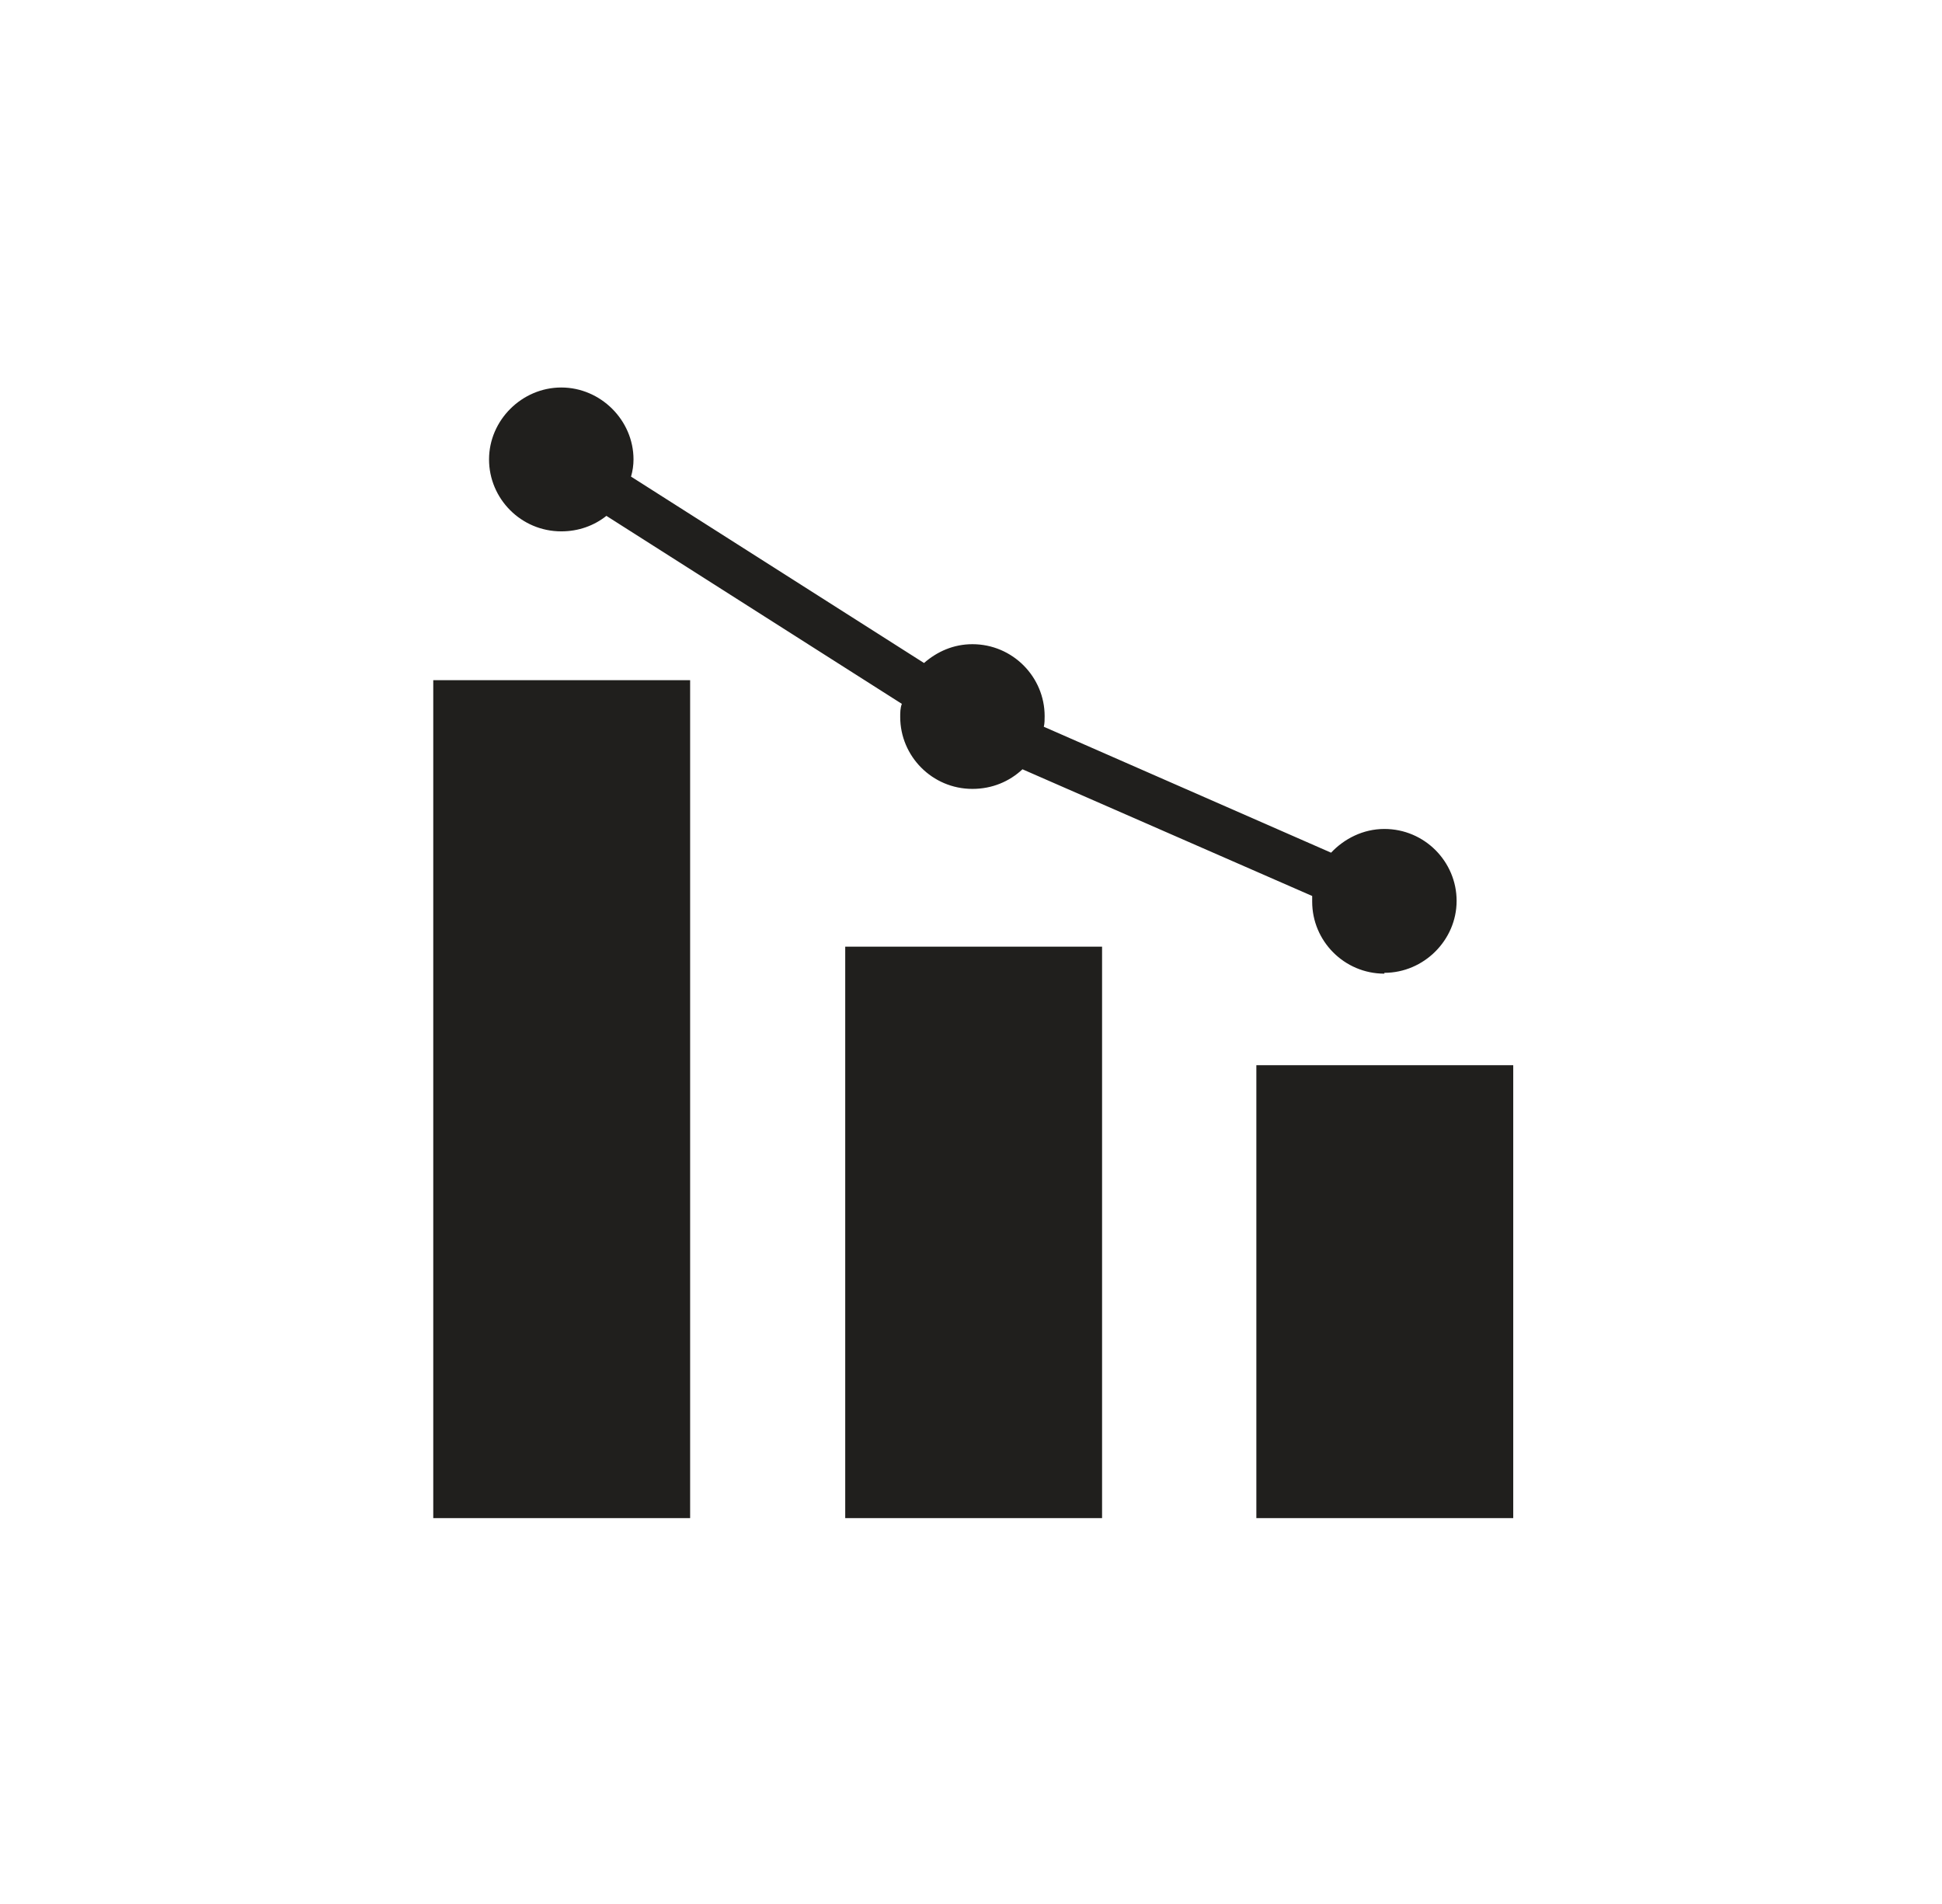 <svg width="51" height="50" viewBox="0 0 51 50" fill="none" xmlns="http://www.w3.org/2000/svg">
<mask id="mask0_815_382" style="mask-type:luminance" maskUnits="userSpaceOnUse" x="0" y="0" width="51" height="50">
<path d="M50.667 0H0.667V50H50.667V0Z" fill="white"/>
</mask>
<g mask="url(#mask0_815_382)">
<path d="M39.74 27.973H32.994V39.867H39.74V27.973Z" fill="#201F1D"/>
<path d="M18.124 17.862H11.378V39.867H18.124V17.862Z" fill="#201F1D"/>
<path d="M28.942 24.86H22.197V39.867H28.942V24.86Z" fill="#201F1D"/>
<path d="M36.356 25.569C35.3 25.569 34.46 24.71 34.46 23.68C34.46 23.637 34.46 23.572 34.46 23.529L26.852 20.202C26.507 20.524 26.055 20.717 25.537 20.717C24.481 20.717 23.641 19.858 23.641 18.828C23.641 18.721 23.641 18.592 23.684 18.484L15.925 13.547C15.602 13.804 15.193 13.954 14.74 13.954C13.684 13.954 12.843 13.096 12.843 12.065C12.843 11.035 13.706 10.176 14.74 10.176C15.774 10.176 16.637 11.035 16.637 12.065C16.637 12.216 16.615 12.366 16.572 12.516L24.266 17.411C24.611 17.11 25.042 16.917 25.537 16.917C26.593 16.917 27.434 17.776 27.434 18.806C27.434 18.892 27.434 19 27.412 19.085L34.956 22.392C35.3 22.027 35.796 21.769 36.356 21.769C37.412 21.769 38.253 22.628 38.253 23.658C38.253 24.689 37.391 25.547 36.356 25.547V25.569Z" fill="#201F1D"/>
</g>
</svg>
